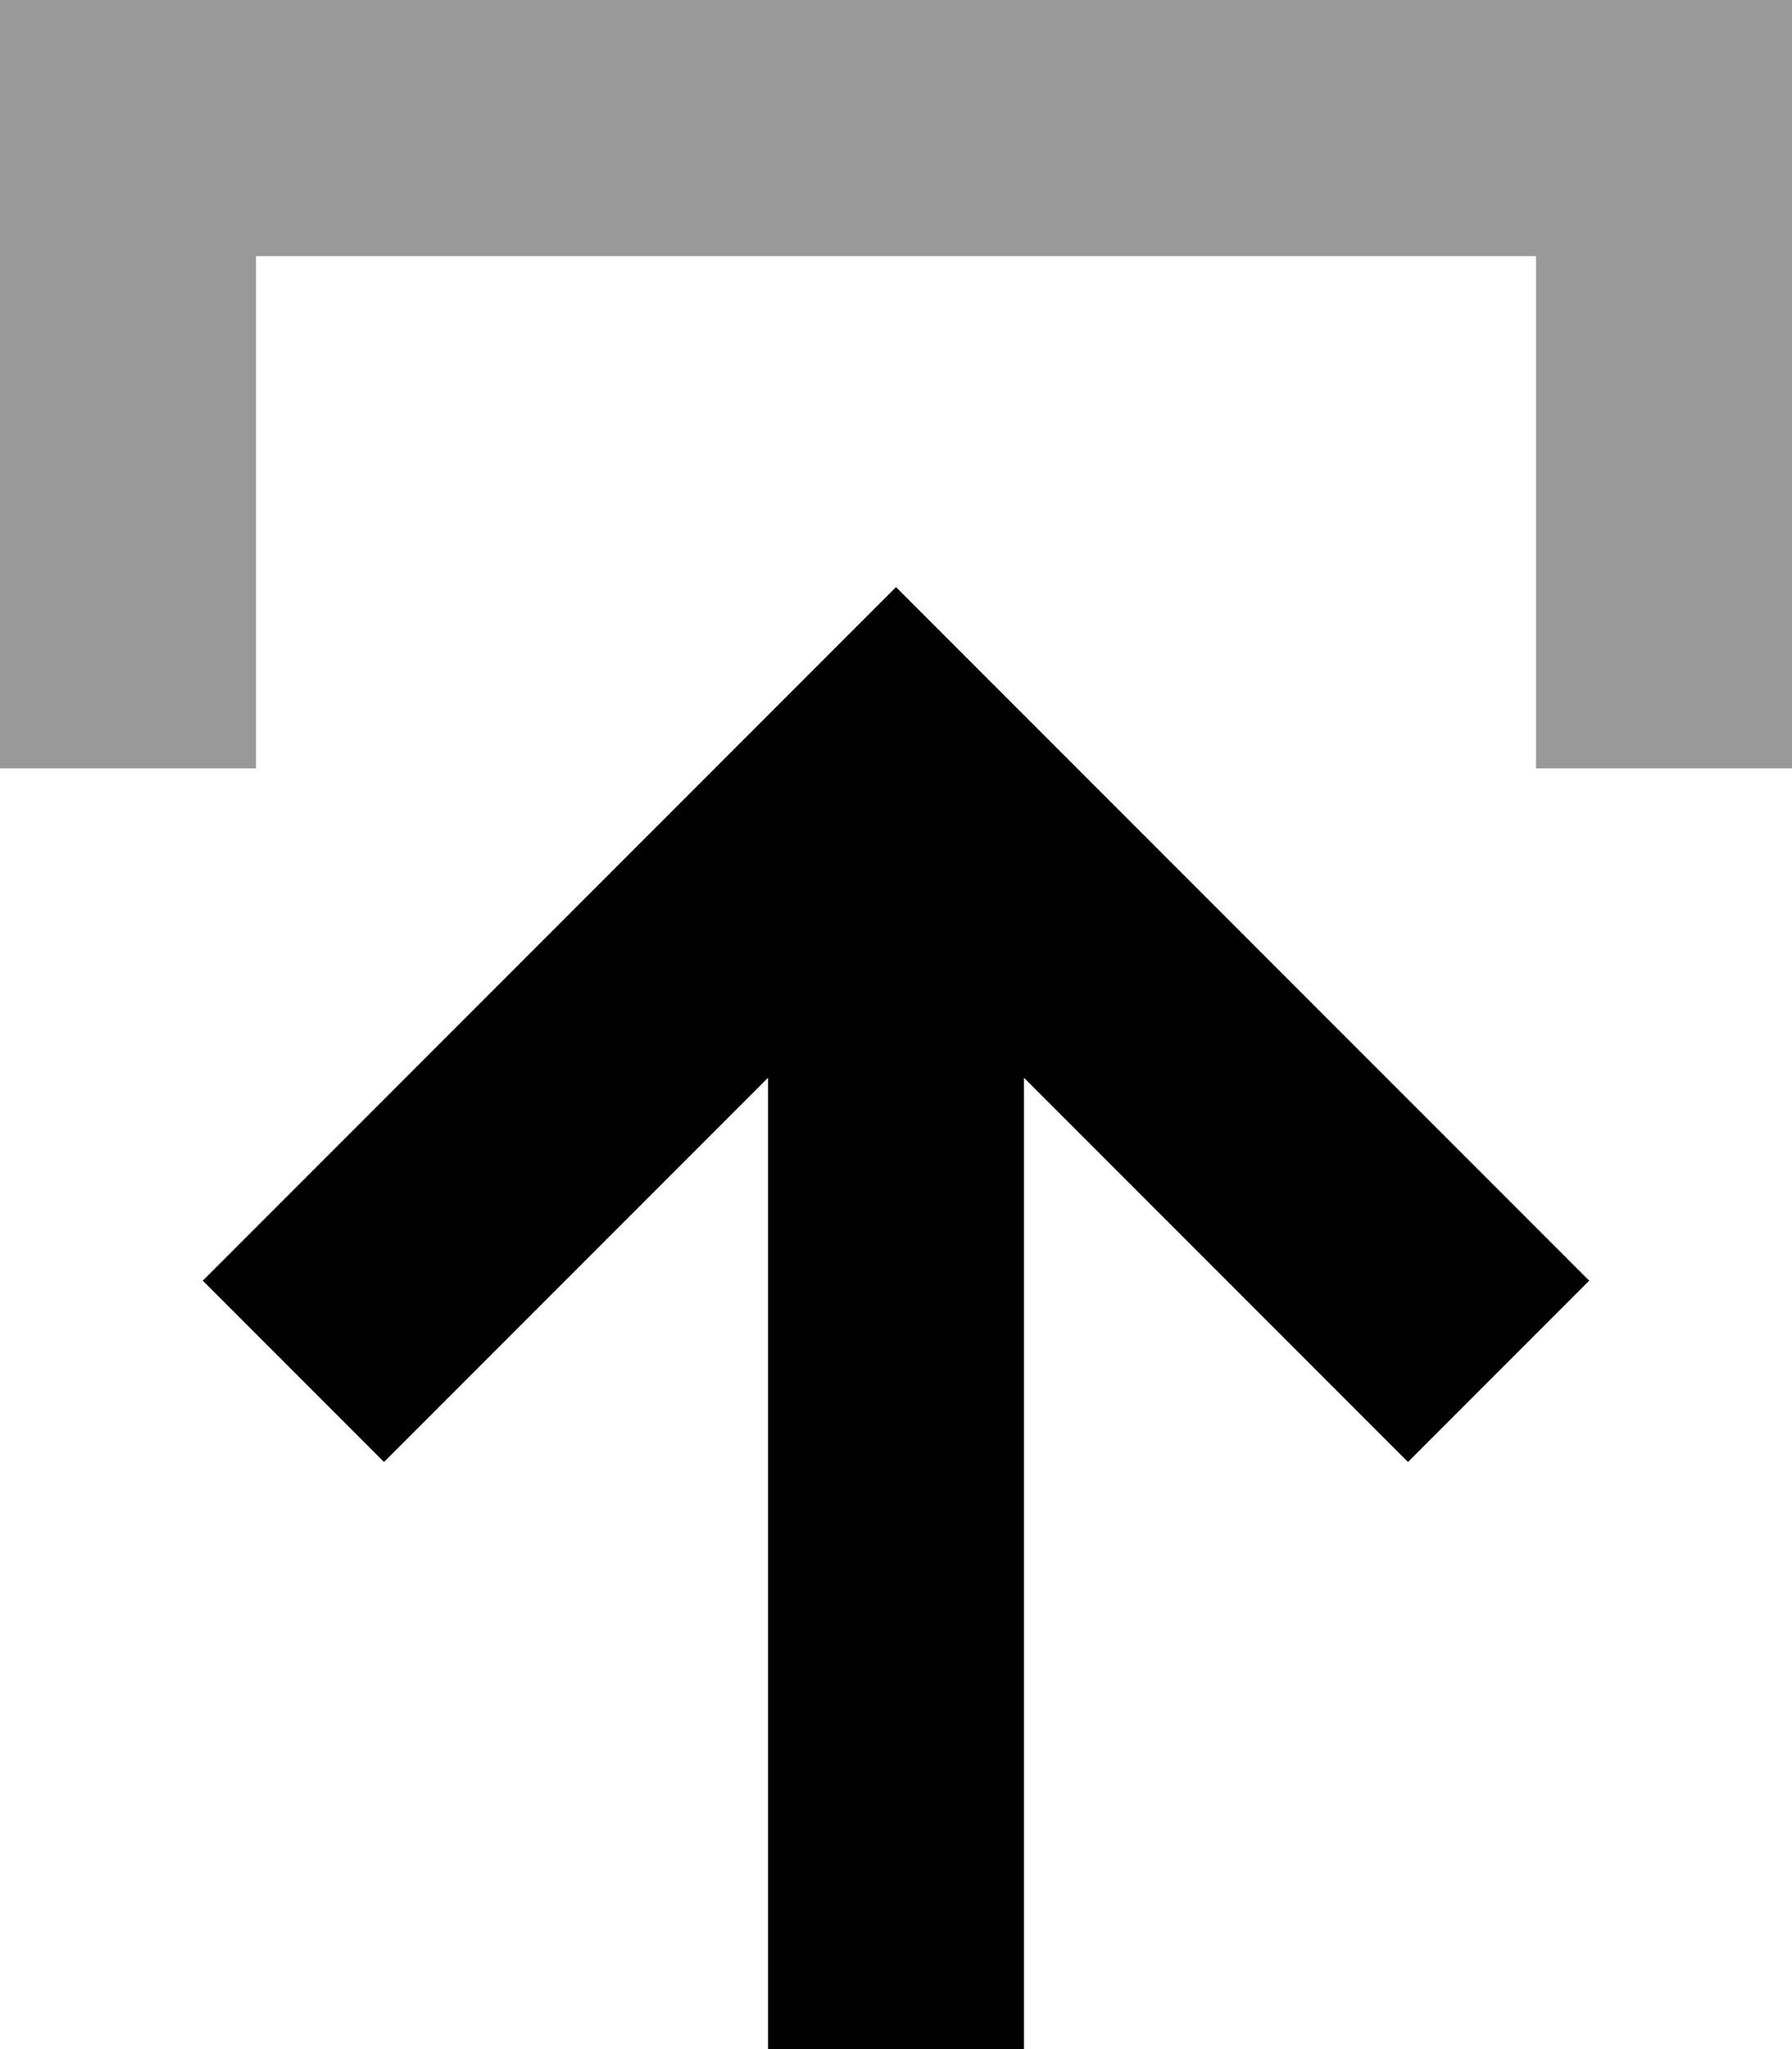 <svg xmlns="http://www.w3.org/2000/svg" viewBox="0 0 448 512"><!--! Font Awesome Pro 6.6.0 by @fontawesome - https://fontawesome.com License - https://fontawesome.com/license (Commercial License) Copyright 2024 Fonticons, Inc. --><defs><style>.fa-secondary{opacity:.4}</style></defs><path class="fa-secondary" d="M0 0L0 32 0 160l0 32 64 0 0-32 0-96 320 0 0 96 0 32 64 0 0-32 0-128 0-32L416 0 32 0 0 0z"/><path class="fa-primary" d="M224 146.7l-22.6 22.6-128 128L50.7 320 96 365.3l22.6-22.6L192 269.3 192 480l0 32 64 0 0-32 0-210.7 73.4 73.4L352 365.3 397.3 320l-22.6-22.6-128-128L224 146.7z"/></svg>